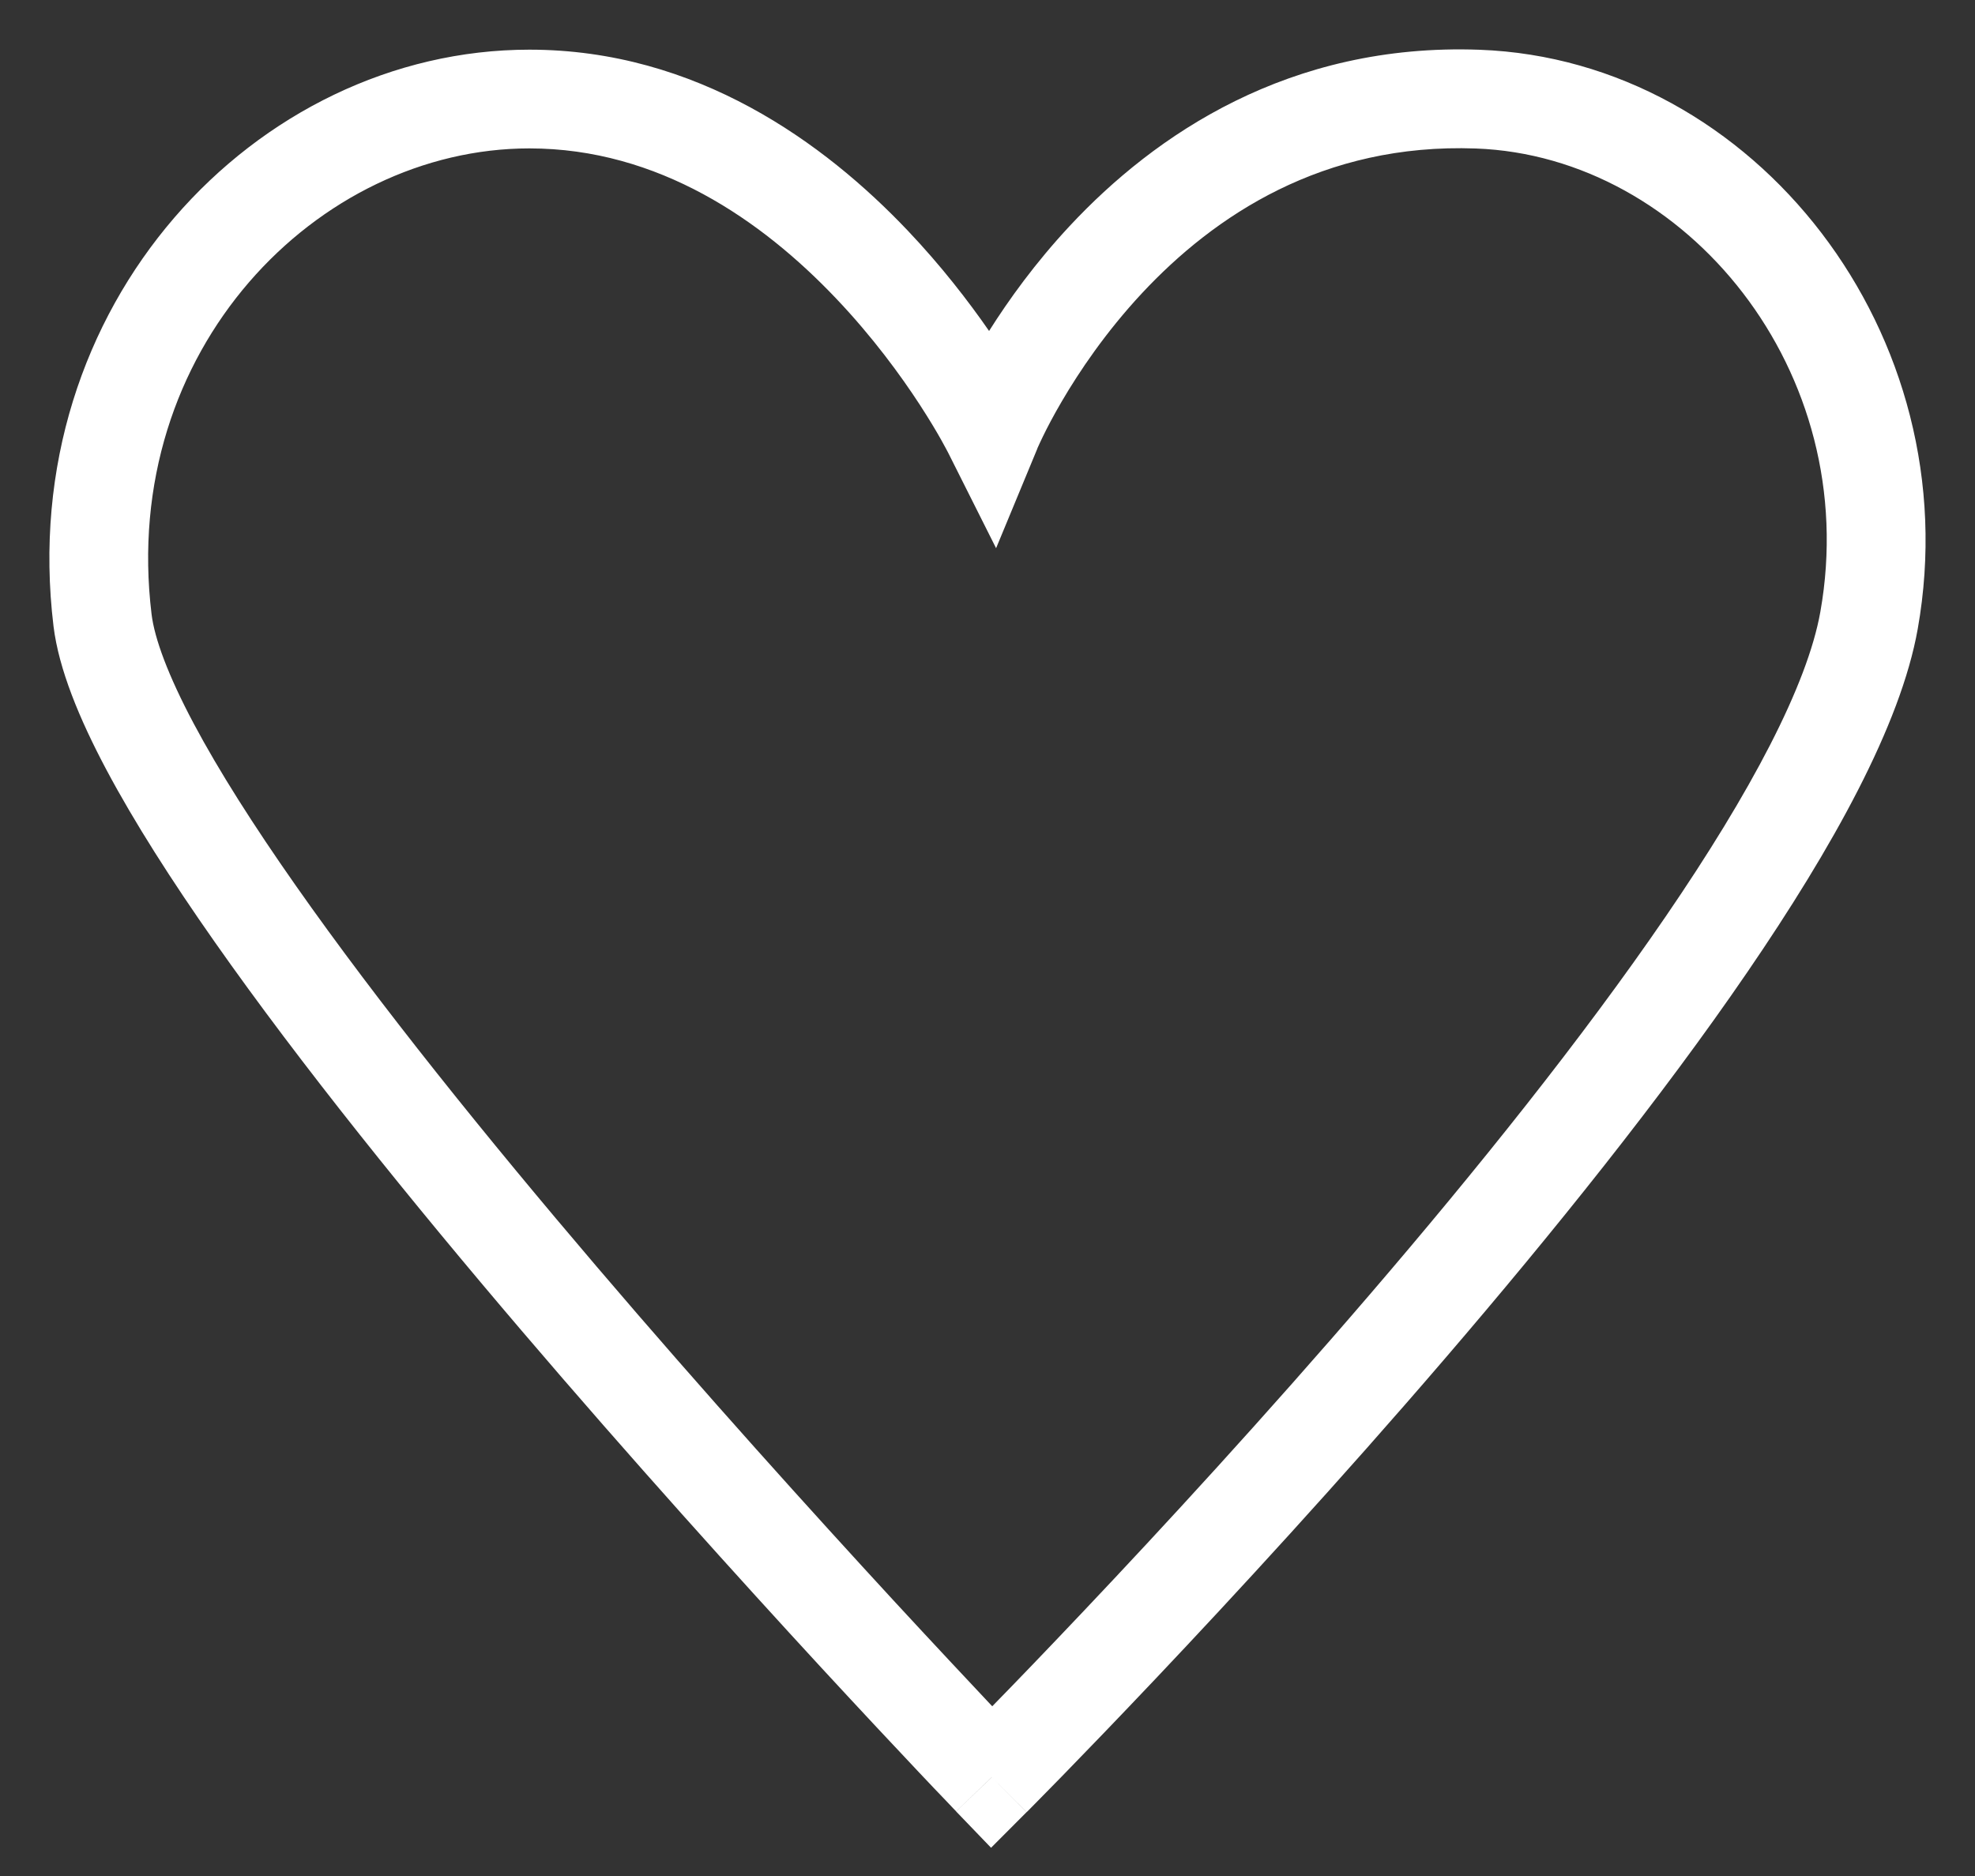 <svg fill="none" height="19" viewBox="0 0 20 19" width="20" xmlns="http://www.w3.org/2000/svg"><rect x="0" y="0" width="20" height="19" fill="#333333" stroke="none"/><path clip-rule="evenodd" d="m10.505 4.543-.418 1.009-.49-.976-.003-.005-.012-.023c-.011-.021-.029-.053-.052-.095-.047-.084-.119-.205-.215-.353-.192-.295-.478-.688-.85-1.079-.751-.79-1.799-1.518-3.104-1.518-2.145 0-4.152 2.042-3.826 4.719.03.244.165.614.426 1.105.255.48.609 1.036 1.032 1.639.846 1.207 1.95 2.573 3.051 3.864 1.099 1.289 2.19 2.495 3.005 3.38.408.442.747.803.983 1.054.005.006.011.011.016.017.226-.231.547-.564.933-.972.782-.826 1.829-1.962 2.895-3.204 1.067-1.243 2.145-2.585 2.992-3.823.861-1.259 1.434-2.342 1.566-3.086.432-2.431-1.36-4.614-3.488-4.692-1.551-.057-2.651.682-3.383 1.467-.366.393-.634.792-.81 1.093-.088.15-.152.274-.193.359-.021.042-.035.075-.045.096l-.01.022zm-.462 13.457c.354.353.354.353.354.353l.025-.025.07-.071c.061-.062.151-.154.266-.271.229-.235.556-.574.951-.991.789-.834 1.848-1.983 2.927-3.24 1.078-1.256 2.183-2.629 3.059-3.91.862-1.26 1.552-2.5 1.725-3.475.529-2.977-1.65-5.763-4.436-5.866-1.931-.071-3.292.863-4.151 1.784-.349.374-.619.75-.817 1.064-.208-.3-.484-.659-.826-1.019-.84-.884-2.133-1.83-3.829-1.83-2.772 0-5.213 2.594-4.819 5.84.053.432.26.935.536 1.454.282.53.66 1.122 1.097 1.744.873 1.244 2 2.638 3.109 3.938 1.111 1.302 2.21 2.518 3.031 3.409.411.445.752.809.991 1.062.12.127.213.225.278.292l.073.077.025.026c0 0 0.0.001.361-.346zm0 0-.361.346.354.368.36-.361z" fill="#fff" fill-rule="evenodd"/></svg>
